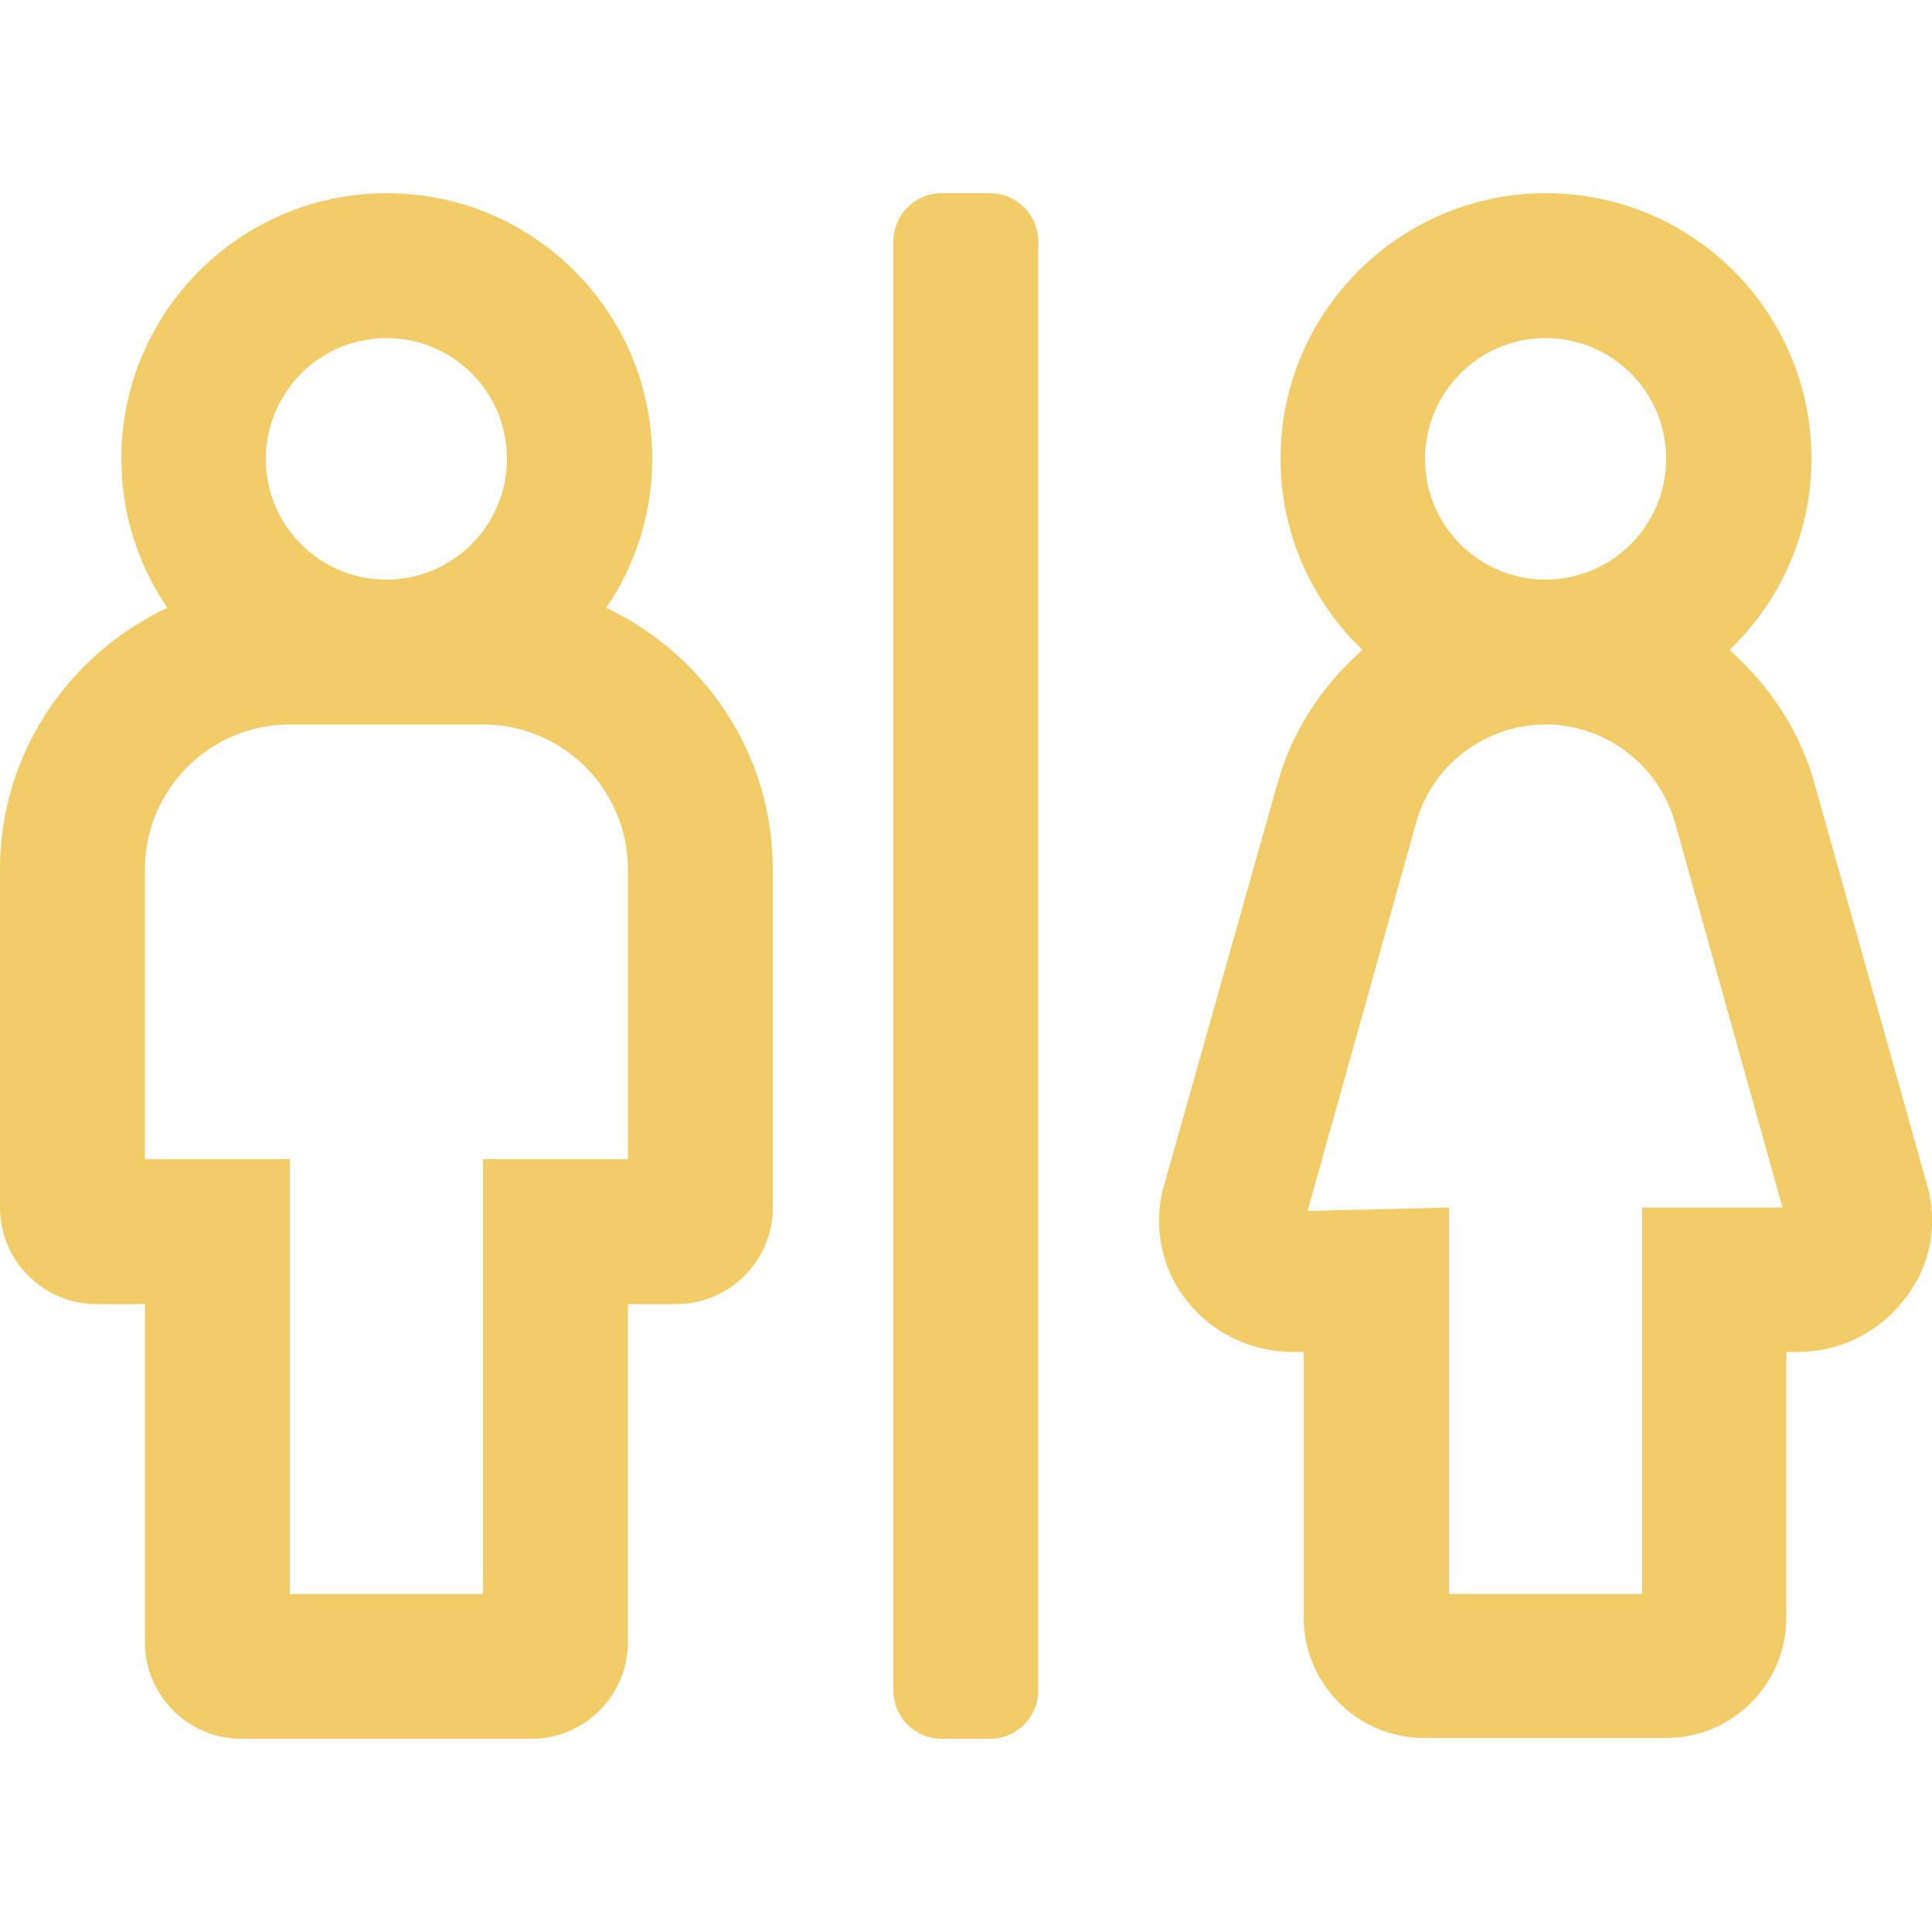 <?xml version="1.0" encoding="UTF-8"?> <!-- Generator: Adobe Illustrator 25.2.3, SVG Export Plug-In . SVG Version: 6.00 Build 0) --> <svg xmlns="http://www.w3.org/2000/svg" xmlns:xlink="http://www.w3.org/1999/xlink" version="1.1" id="Layer_1" x="0px" y="0px" viewBox="0 0 500 500" style="enable-background:new 0 0 500 500;" xml:space="preserve"> <style type="text/css"> .st0{fill:#F1CC68;} </style> <path class="st0" d="M256.2,50h-12.5c-6.9,0-12.5,5.6-12.5,12.5v375c0,6.9,5.6,12.5,12.5,12.5h12.5c6.9,0,12.5-5.6,12.5-12.5v-375 C268.7,55.6,263.1,50,256.2,50z M156.9,157.3c7.5-11,11.9-24.3,11.9-38.6c0-38-30.8-68.7-68.7-68.7s-68.7,30.8-68.7,68.7 c0,14.3,4.4,27.6,11.9,38.6C17.7,169.4,0,195,0,225v87.5c0,13.8,11.2,25,25,25h12.5V425c0,13.8,11.2,25,25,25h75 c13.8,0,25-11.2,25-25v-87.5H175c13.8,0,25-11.2,25-25V225C200,195,182.3,169.4,156.9,157.3z M100,87.5c17.3,0,31.2,14,31.2,31.2 S117.3,150,100,150s-31.2-14-31.2-31.2S82.7,87.5,100,87.5z M162.5,300H125v112.5H75V300H37.5v-75c0-20.7,16.8-37.5,37.5-37.5h50 c20.7,0,37.5,16.8,37.5,37.5V300z M499.1,308l-29.5-105.2c-3.8-13.8-11.8-25.5-22-34.6c13-12.5,21.2-30,21.2-49.5 c0-38-30.8-68.7-68.7-68.7s-68.7,30.8-68.7,68.7c0,19.5,8.2,37,21.2,49.5c-10.3,9.1-18.2,20.8-22,34.6L300.9,308 c-2.4,10-0.2,20.5,6.2,28.6c6.6,8.4,16.7,13.3,27.6,13.3h2.7v68.7c0,17.3,14,31.2,31.2,31.2h62.5c17.3,0,31.2-14,31.2-31.2v-68.7 h2.7c10.9,0,20.9-4.8,27.6-13.3C499.2,328.5,501.5,318.1,499.1,308L499.1,308z M400,87.5c17.3,0,31.2,14,31.2,31.2 S417.3,150,400,150c-17.3,0-31.2-14-31.2-31.2S382.7,87.5,400,87.5z M425,312.5v100h-50v-100l-36.6,0.9l28.1-100.5 c4.1-15,18-25.4,33.5-25.4c15.5,0,29.3,10.5,33.5,25.4l27.8,99.6H425z"></path> </svg> 